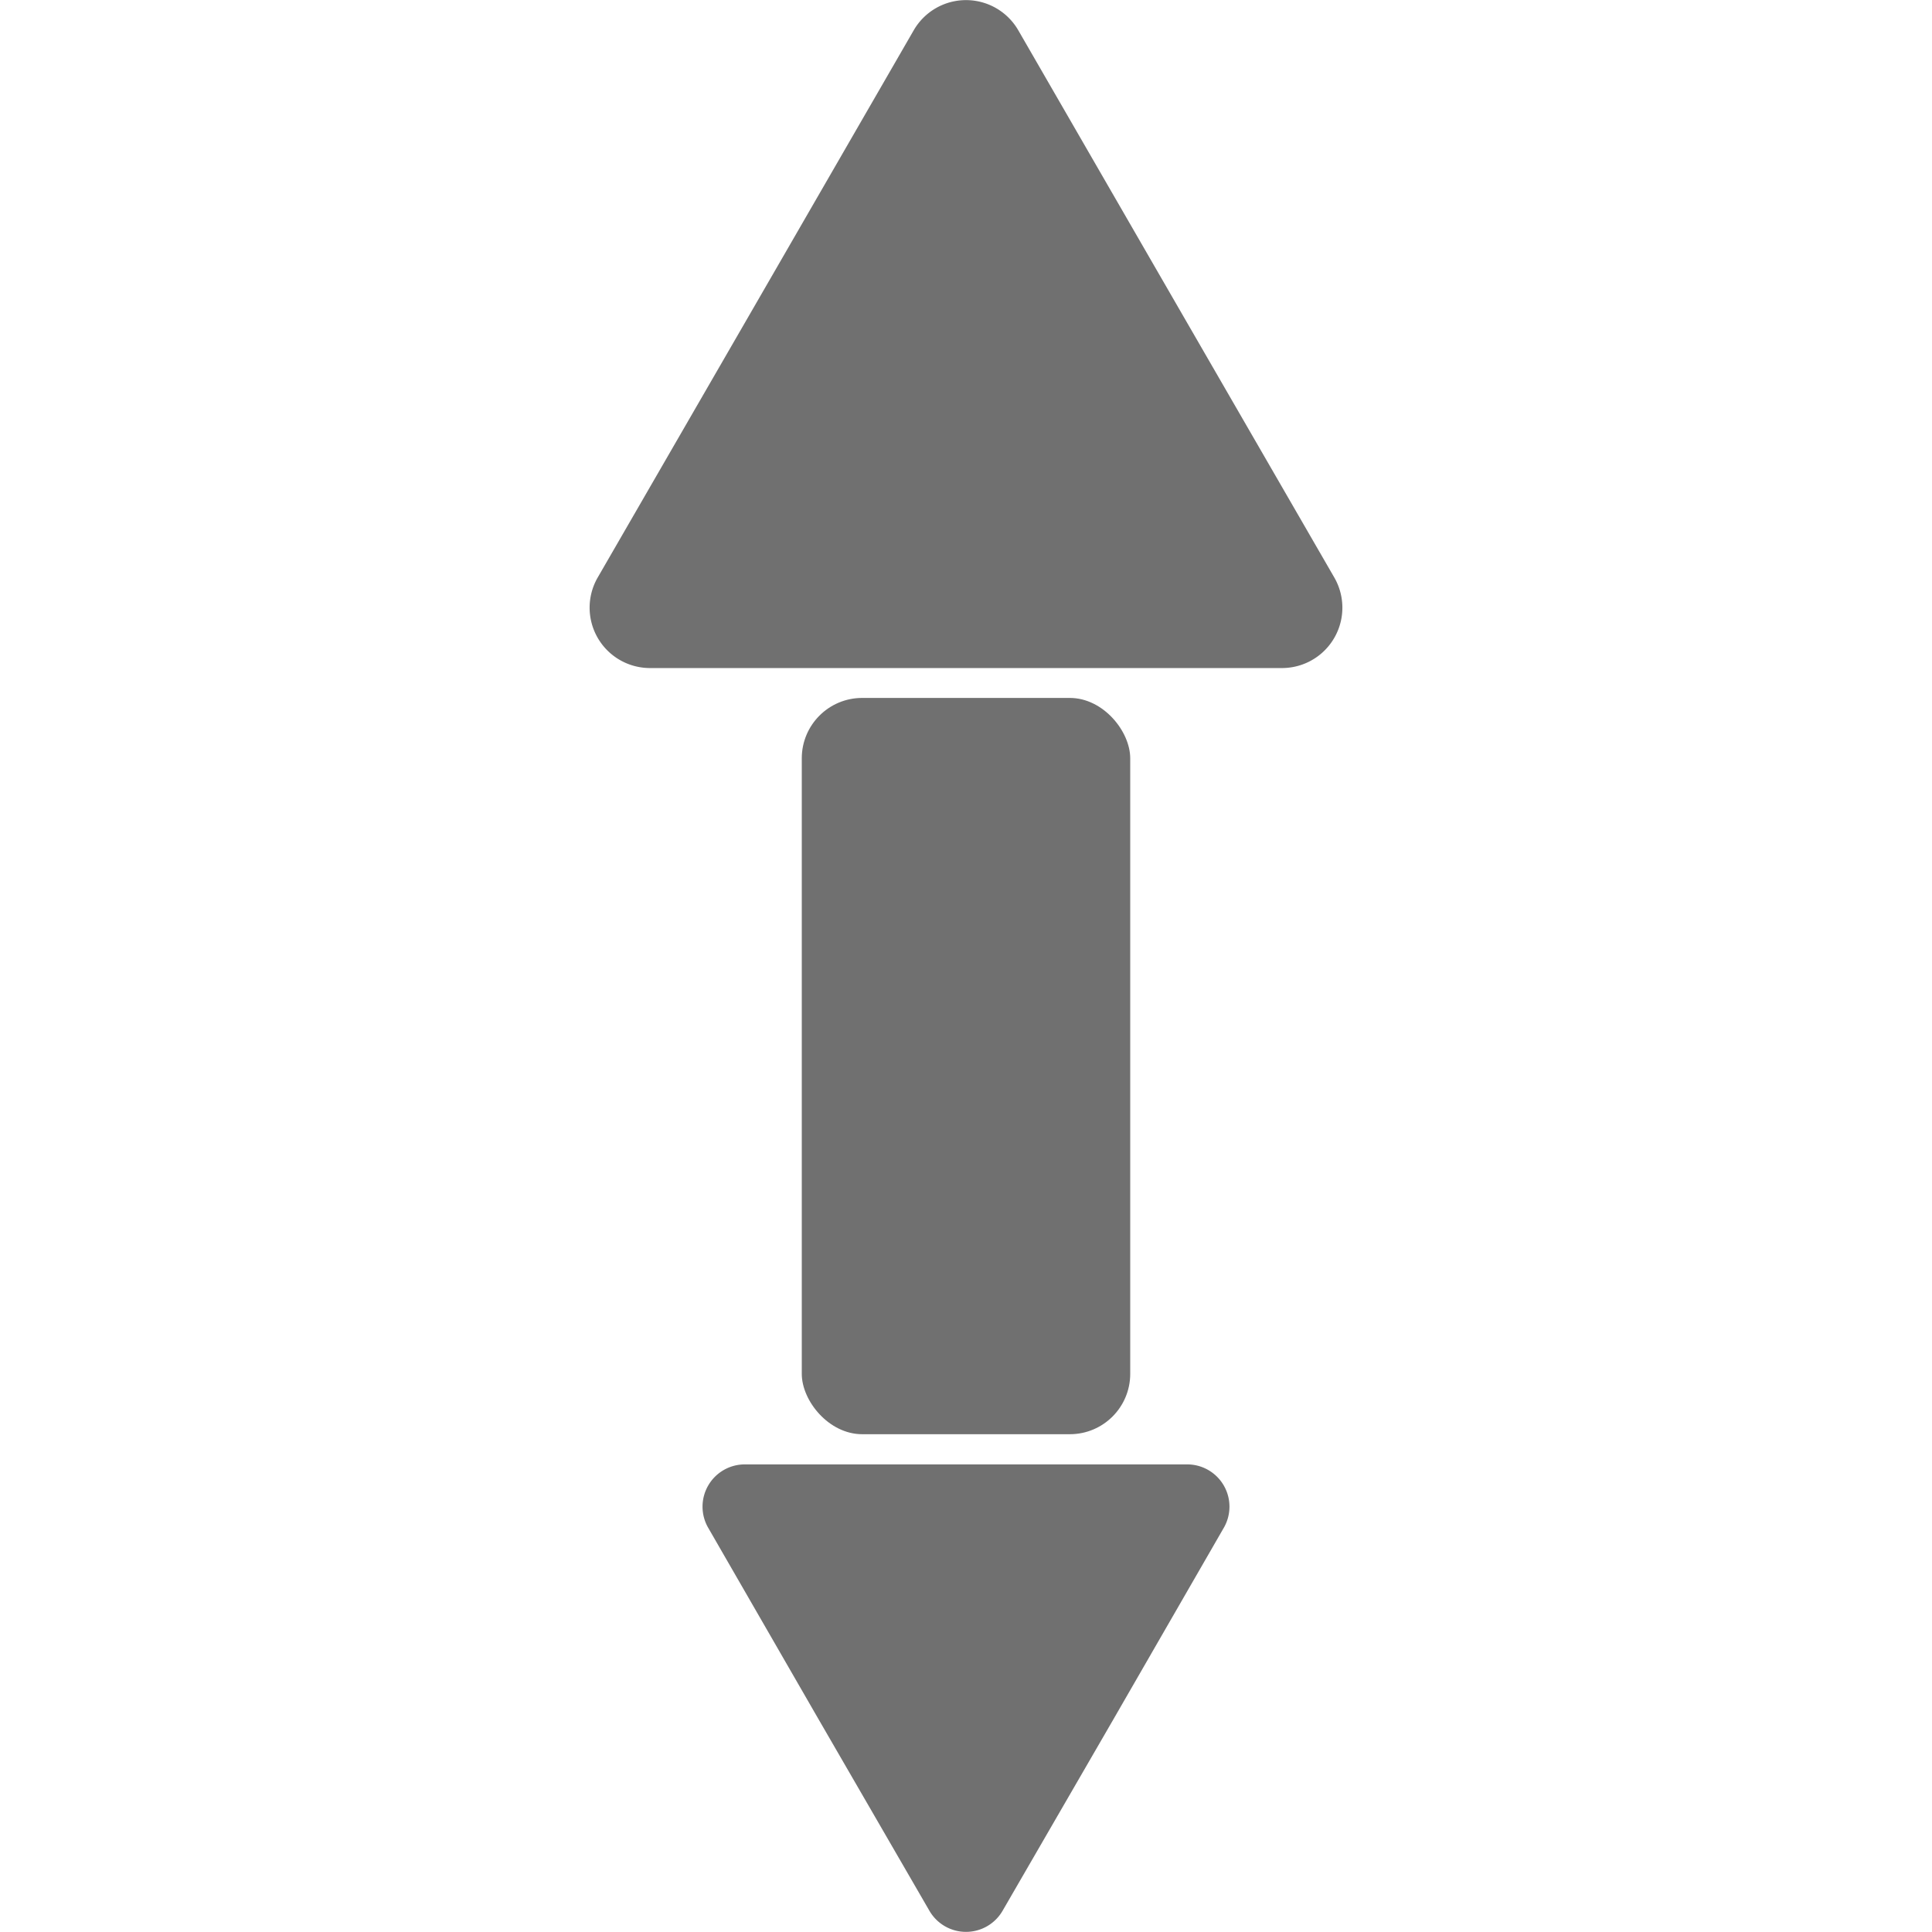 <svg xmlns="http://www.w3.org/2000/svg" version="1.1" xmlns:xlink="http://www.w3.org/1999/xlink" width="512" height="512" x="0" y="0" viewBox="0 0 64 64" style="enable-background:new 0 0 512 512" xml:space="preserve" class=""><g><path d="M39.33 48.51H24.67a1.4 1.4 0 0 0-1.21 2.1l3.66 6.35 3.67 6.34a1.4 1.4 0 0 0 2.42 0l3.67-6.34 3.66-6.35a1.4 1.4 0 0 0-1.21-2.1z" fill="#707070" opacity="1" data-original="#000000" class=""></path><rect width="10.88" height="24.39" x="26.56" y="23.12" rx="2" fill="#707070" opacity="1" data-original="#000000" class=""></rect><path d="m44.2 19.13-5.24-9.07L33.73 1a2 2 0 0 0-3.46 0l-5.23 9.06-5.24 9.07a2 2 0 0 0 1.74 3h20.92a2 2 0 0 0 1.74-3z" fill="#707070" opacity="1" data-original="#000000" class=""></path></g></svg>